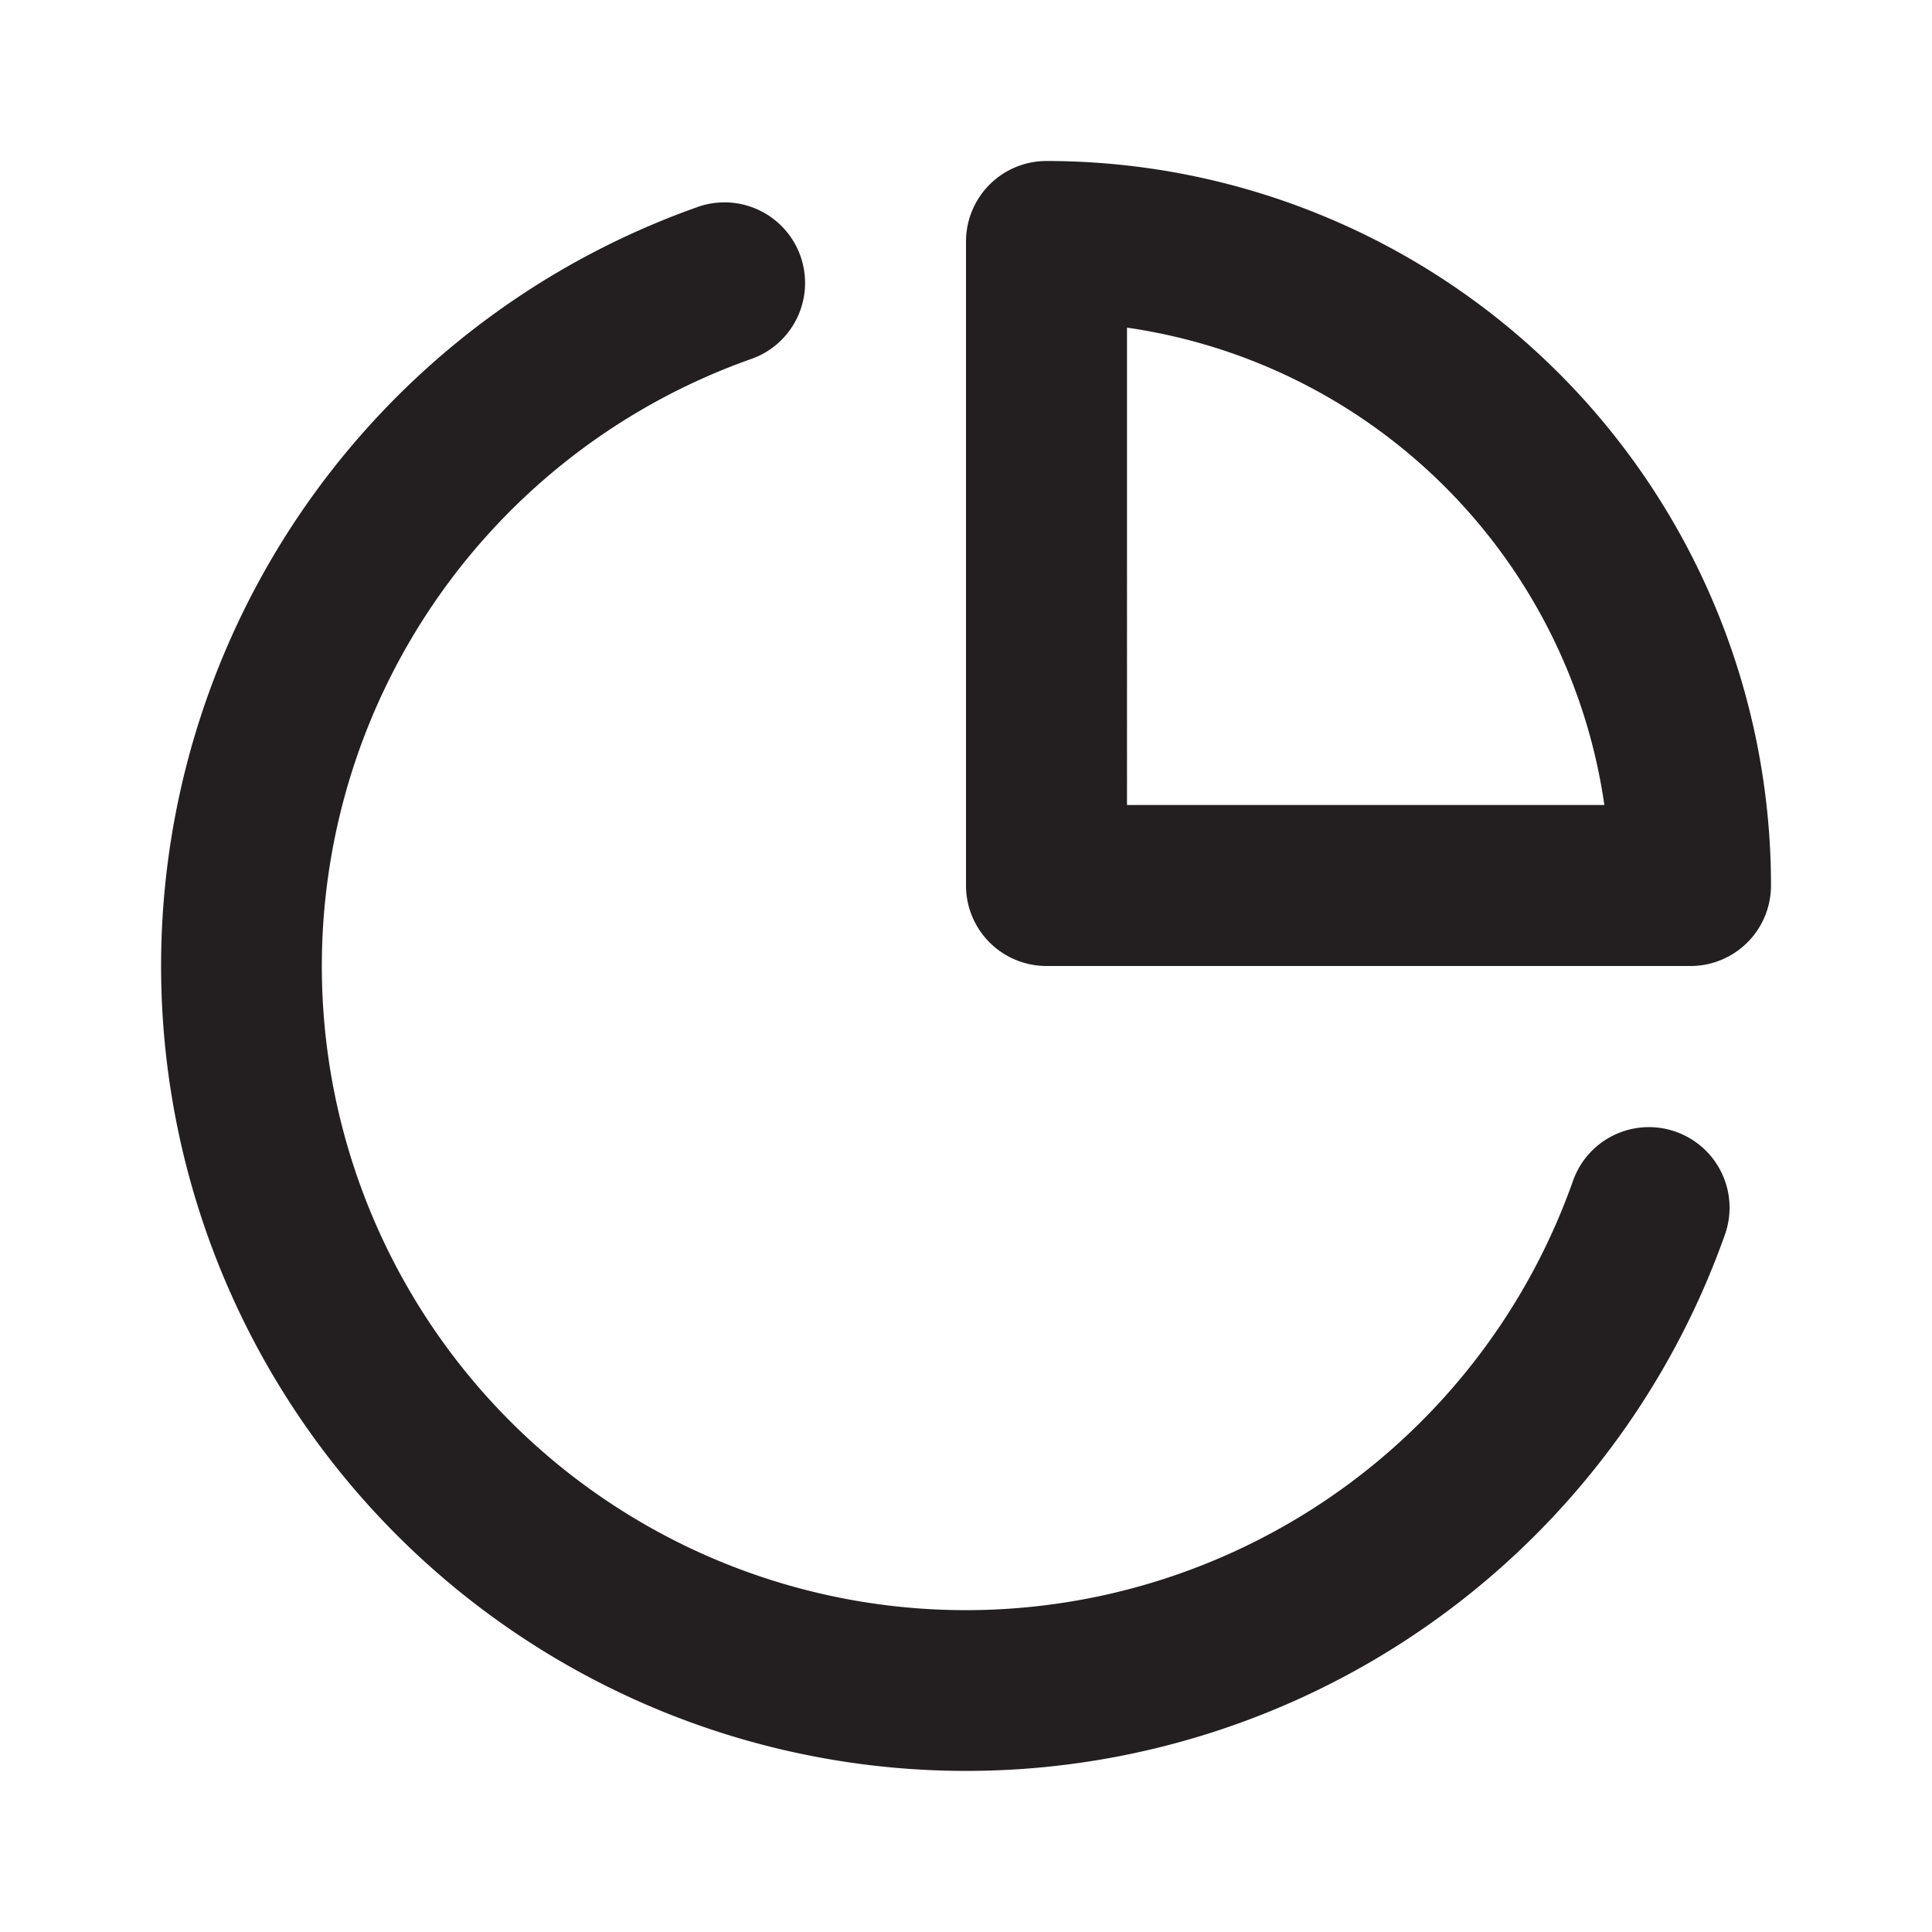 <svg xmlns="http://www.w3.org/2000/svg" viewBox="0 0 24 24"><defs><style>.cls-1{fill:#fff;opacity:0;}.cls-2{fill:#231f20;}</style></defs><title>pie-chart</title><g id="Layer_2" data-name="Layer 2"><g id="pie-chart"><g id="pie-chart-2" data-name="pie-chart"><rect class="cls-1" width="24" height="24"/><path class="cls-2" d="M13,2a1,1,0,0,0-1,1v8a1,1,0,0,0,1,1h8a1,1,0,0,0,1-1A9,9,0,0,0,13,2Zm1,8V4.07A7,7,0,0,1,19.93,10Z"/><path class="cls-2" d="M20.82,14.06a1,1,0,0,0-1.28.61A8,8,0,1,1,9.33,4.46a1,1,0,0,0-.66-1.89A10,10,0,1,0,21.43,15.33,1,1,0,0,0,20.82,14.06Z"/></g></g></g></svg>